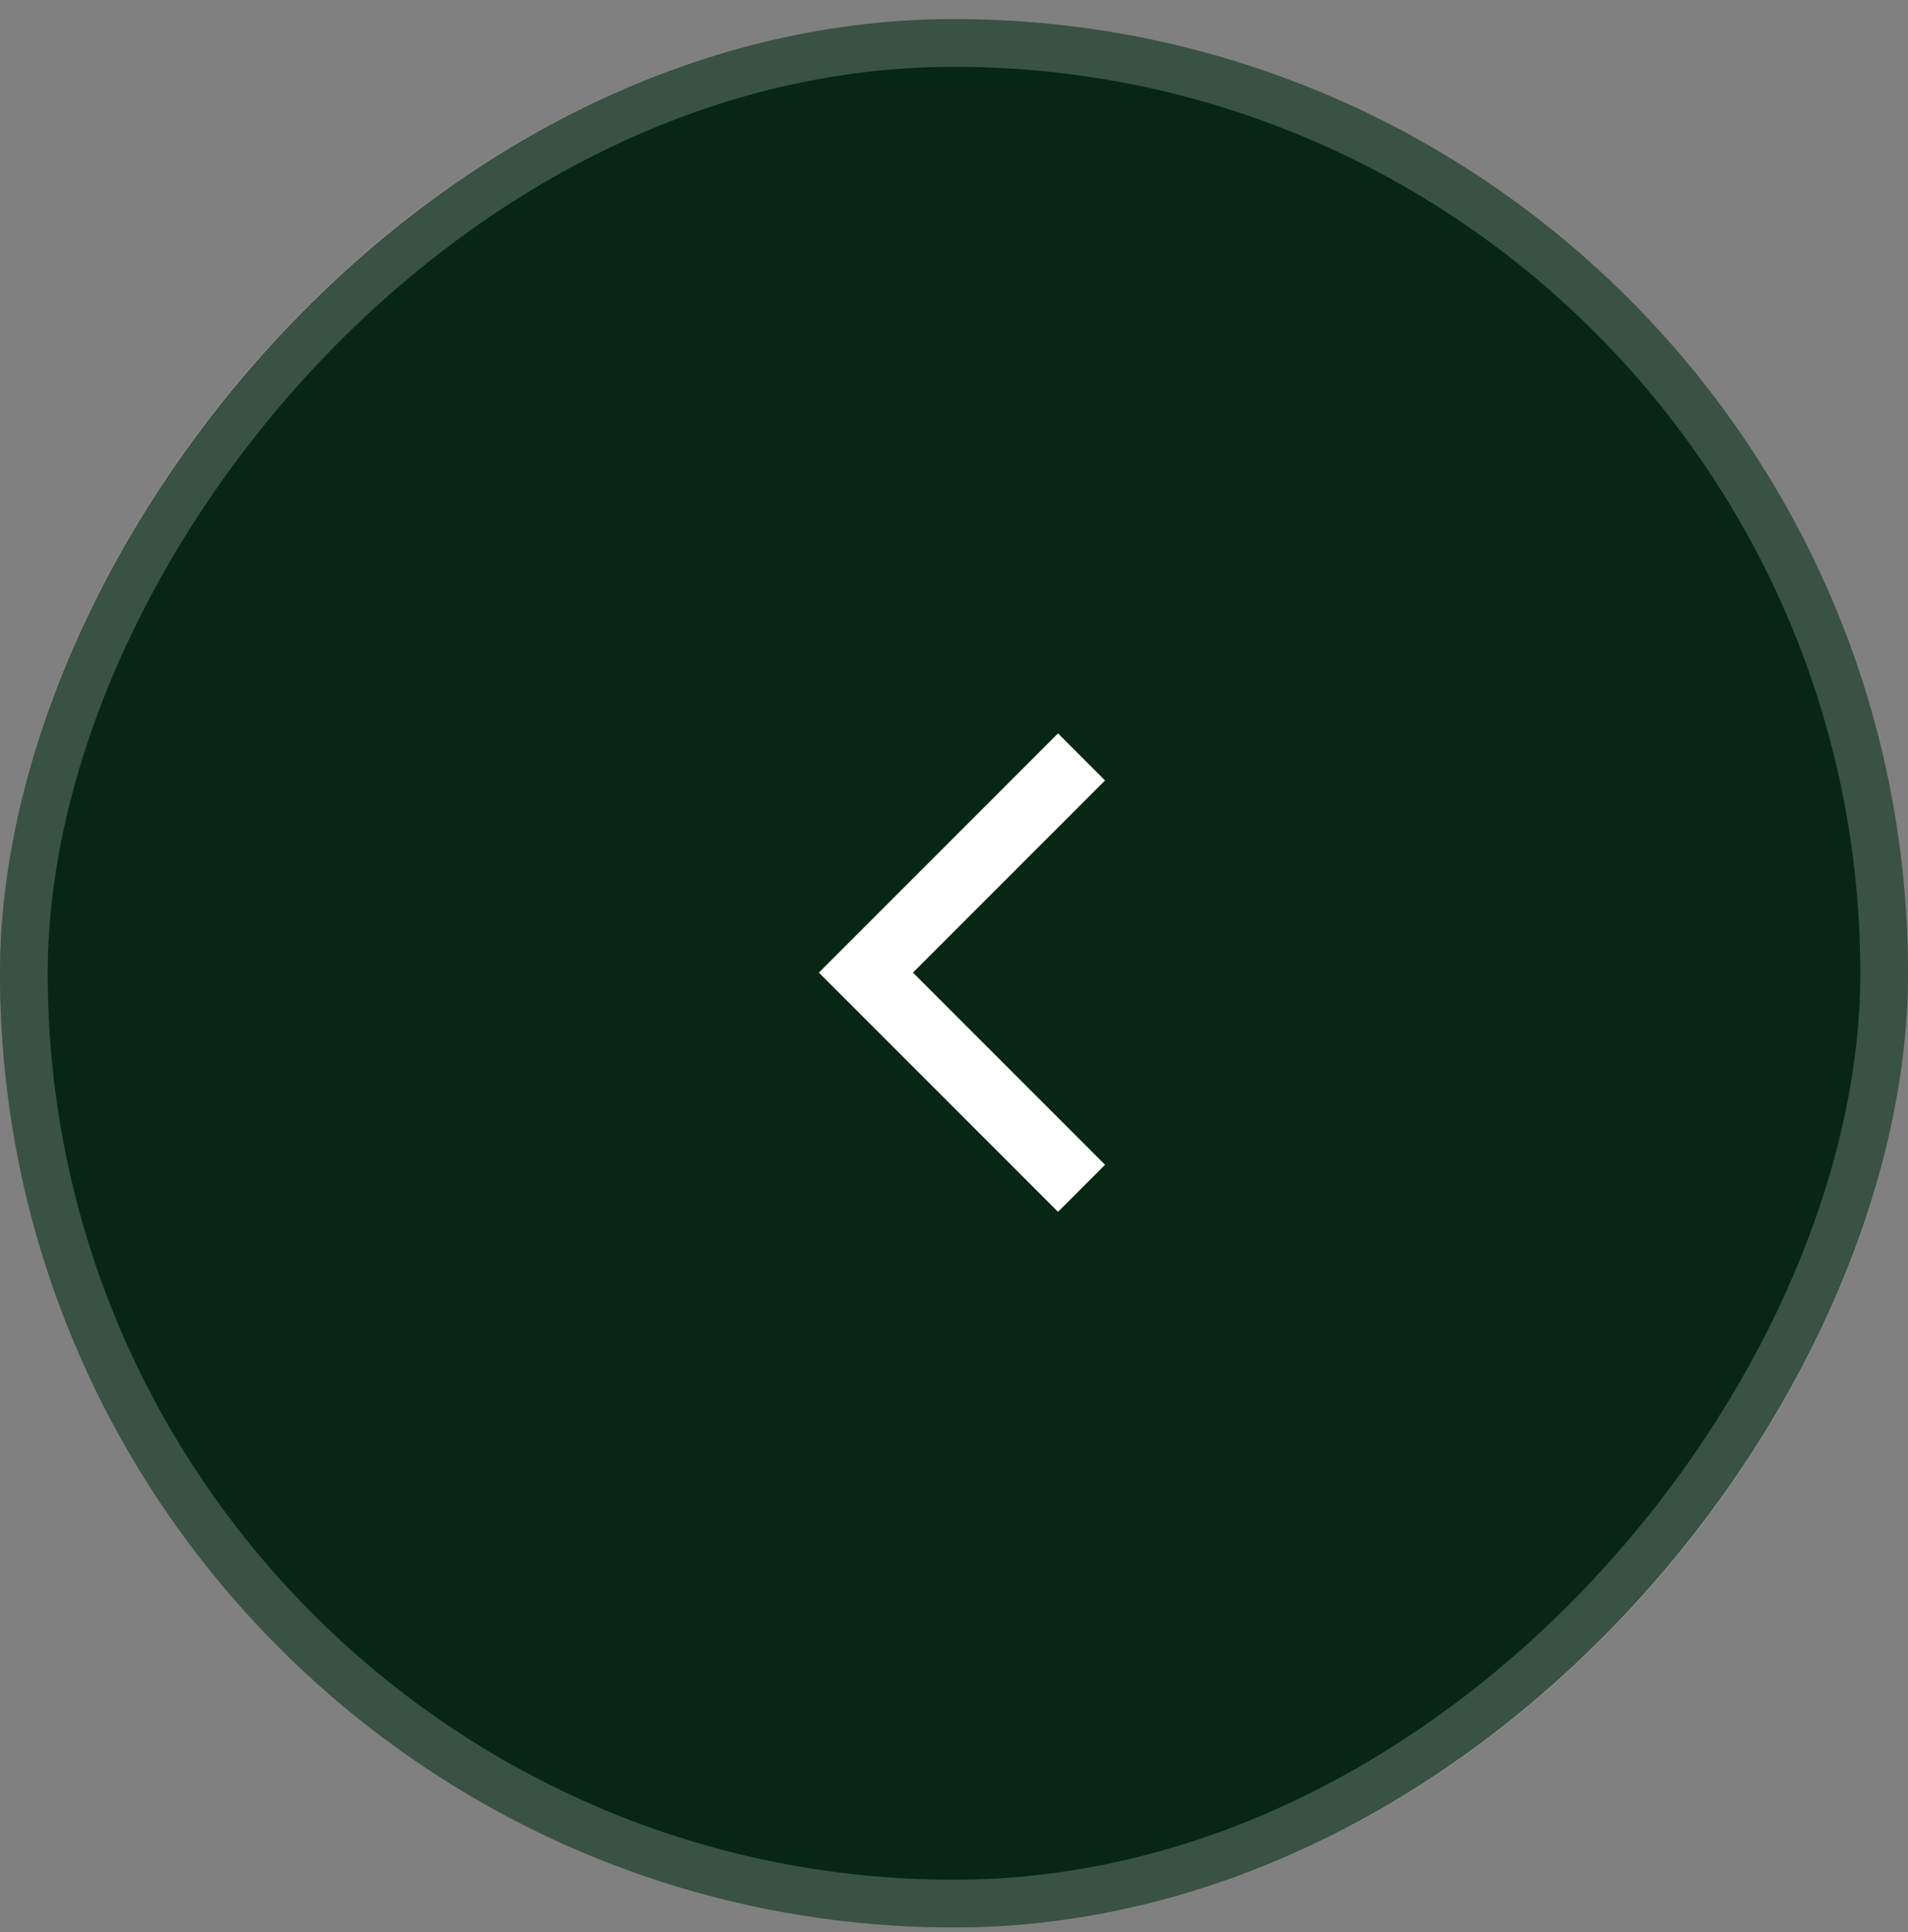 <svg width="80" height="81" viewBox="0 0 80 81" fill="none" xmlns="http://www.w3.org/2000/svg">
<rect x="0" y="0" width="80" height="81" fill="#808080" stroke="none"/>
<rect width="80" height="80" rx="40" transform="matrix(-1 0 0 1 80 0.801)" fill="#072714"/>
<rect x="-1" y="1" width="78" height="78" rx="39" transform="matrix(-1 0 0 1 78 0.801)" stroke="white" stroke-opacity="0.2" stroke-width="2"/>
<mask id="mask0_1536_2507" style="mask-type:alpha" maskUnits="userSpaceOnUse" x="20" y="20" width="40" height="41">
<rect width="40" height="40" transform="matrix(-1 0 0 1 60 20.801)" fill="#D9D9D9"/>
</mask>
<g mask="url(#mask0_1536_2507)">
<path d="M38.278 40.773L46.334 32.717L44.361 30.745L34.334 40.773L44.361 50.801L46.334 48.829L38.278 40.773Z" fill="white"/>
</g>
</svg>
